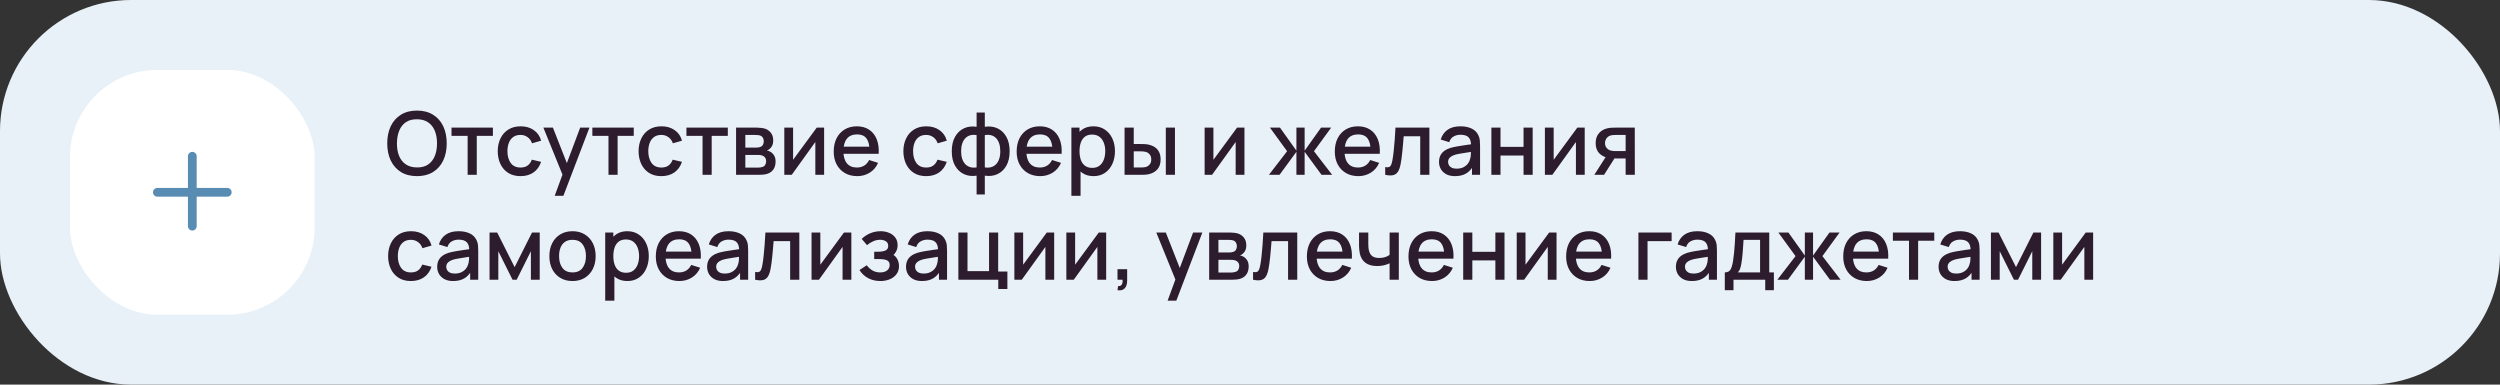 <?xml version="1.0" encoding="UTF-8"?> <svg xmlns="http://www.w3.org/2000/svg" width="572" height="88" viewBox="0 0 572 88" fill="none"><rect x="0" y="0" width="572" height="88" fill="#333333" stroke="none"/> <rect width="572" height="88" rx="30" fill="#E8F1F8"></rect> <rect x="16" y="16" width="56" height="56" rx="20" fill="white"></rect> <path fill-rule="evenodd" clip-rule="evenodd" d="M45 35.75C45 35.198 44.552 34.75 44 34.75C43.448 34.75 43 35.198 43 35.75V43H36C35.448 43 35 43.448 35 44C35 44.552 35.448 45 36 45H43V51.75C43 52.302 43.448 52.75 44 52.75C44.552 52.75 45 52.302 45 51.75V45H52C52.552 45 53 44.552 53 44C53 43.448 52.552 43 52 43H45V35.75Z" fill="#588CB3"></path> <path d="M95.41 40.3C93.97 40.3 92.743 39.987 91.73 39.36C90.717 38.727 89.94 37.847 89.4 36.72C88.867 35.593 88.6 34.287 88.6 32.8C88.6 31.313 88.867 30.007 89.4 28.88C89.94 27.753 90.717 26.877 91.73 26.25C92.743 25.617 93.97 25.3 95.41 25.3C96.843 25.3 98.067 25.617 99.08 26.25C100.1 26.877 100.877 27.753 101.41 28.88C101.943 30.007 102.21 31.313 102.21 32.8C102.21 34.287 101.943 35.593 101.41 36.72C100.877 37.847 100.1 38.727 99.08 39.36C98.067 39.987 96.843 40.3 95.41 40.3ZM95.41 38.31C96.43 38.323 97.277 38.1 97.95 37.64C98.63 37.173 99.14 36.527 99.48 35.7C99.82 34.867 99.99 33.9 99.99 32.8C99.99 31.7 99.82 30.74 99.48 29.92C99.14 29.093 98.63 28.45 97.95 27.99C97.277 27.53 96.43 27.297 95.41 27.29C94.39 27.277 93.54 27.5 92.86 27.96C92.187 28.42 91.68 29.067 91.34 29.9C91 30.733 90.827 31.7 90.82 32.8C90.813 33.9 90.98 34.863 91.32 35.69C91.66 36.51 92.17 37.15 92.85 37.61C93.537 38.07 94.39 38.303 95.41 38.31ZM106.995 40V31.08H103.305V29.2H112.775V31.08H109.085V40H106.995ZM119.098 40.3C117.991 40.3 117.051 40.053 116.278 39.56C115.505 39.067 114.911 38.39 114.498 37.53C114.091 36.67 113.885 35.693 113.878 34.6C113.885 33.487 114.098 32.503 114.518 31.65C114.938 30.79 115.538 30.117 116.318 29.63C117.098 29.143 118.035 28.9 119.128 28.9C120.308 28.9 121.315 29.193 122.148 29.78C122.988 30.367 123.541 31.17 123.808 32.19L121.728 32.79C121.521 32.183 121.181 31.713 120.708 31.38C120.241 31.04 119.705 30.87 119.098 30.87C118.411 30.87 117.848 31.033 117.408 31.36C116.968 31.68 116.641 32.12 116.428 32.68C116.215 33.24 116.105 33.88 116.098 34.6C116.105 35.713 116.358 36.613 116.858 37.3C117.365 37.987 118.111 38.33 119.098 38.33C119.771 38.33 120.315 38.177 120.728 37.87C121.148 37.557 121.468 37.11 121.688 36.53L123.808 37.03C123.455 38.083 122.871 38.893 122.058 39.46C121.245 40.02 120.258 40.3 119.098 40.3ZM126.915 44.8L129.005 39.11L129.035 40.79L124.325 29.2H126.505L130.025 38.15H129.385L132.745 29.2H134.865L128.905 44.8H126.915ZM139.221 40V31.08H135.531V29.2H145.001V31.08H141.311V40H139.221ZM151.325 40.3C150.218 40.3 149.278 40.053 148.505 39.56C147.731 39.067 147.138 38.39 146.725 37.53C146.318 36.67 146.111 35.693 146.105 34.6C146.111 33.487 146.325 32.503 146.745 31.65C147.165 30.79 147.765 30.117 148.545 29.63C149.325 29.143 150.261 28.9 151.355 28.9C152.535 28.9 153.541 29.193 154.375 29.78C155.215 30.367 155.768 31.17 156.035 32.19L153.955 32.79C153.748 32.183 153.408 31.713 152.935 31.38C152.468 31.04 151.931 30.87 151.325 30.87C150.638 30.87 150.075 31.033 149.635 31.36C149.195 31.68 148.868 32.12 148.655 32.68C148.441 33.24 148.331 33.88 148.325 34.6C148.331 35.713 148.585 36.613 149.085 37.3C149.591 37.987 150.338 38.33 151.325 38.33C151.998 38.33 152.541 38.177 152.955 37.87C153.375 37.557 153.695 37.11 153.915 36.53L156.035 37.03C155.681 38.083 155.098 38.893 154.285 39.46C153.471 40.02 152.485 40.3 151.325 40.3ZM160.745 40V31.08H157.055V29.2H166.525V31.08H162.835V40H160.745ZM168.413 40V29.2H173.163C173.477 29.2 173.79 29.22 174.103 29.26C174.417 29.293 174.693 29.343 174.933 29.41C175.48 29.563 175.947 29.87 176.333 30.33C176.72 30.783 176.913 31.39 176.913 32.15C176.913 32.583 176.847 32.95 176.713 33.25C176.58 33.543 176.397 33.797 176.163 34.01C176.057 34.103 175.943 34.187 175.823 34.26C175.703 34.333 175.583 34.39 175.463 34.43C175.71 34.47 175.953 34.557 176.193 34.69C176.56 34.883 176.86 35.163 177.093 35.53C177.333 35.89 177.453 36.373 177.453 36.98C177.453 37.707 177.277 38.317 176.923 38.81C176.57 39.297 176.07 39.63 175.423 39.81C175.17 39.883 174.883 39.933 174.563 39.96C174.25 39.987 173.937 40 173.623 40H168.413ZM170.533 38.35H173.493C173.633 38.35 173.793 38.337 173.973 38.31C174.153 38.283 174.313 38.247 174.453 38.2C174.753 38.107 174.967 37.937 175.093 37.69C175.227 37.443 175.293 37.18 175.293 36.9C175.293 36.52 175.193 36.217 174.993 35.99C174.793 35.757 174.54 35.607 174.233 35.54C174.1 35.493 173.953 35.467 173.793 35.46C173.633 35.453 173.497 35.45 173.383 35.45H170.533V38.35ZM170.533 33.77H172.873C173.067 33.77 173.263 33.76 173.463 33.74C173.663 33.713 173.837 33.67 173.983 33.61C174.243 33.51 174.437 33.343 174.563 33.11C174.69 32.87 174.753 32.61 174.753 32.33C174.753 32.023 174.683 31.75 174.543 31.51C174.403 31.27 174.193 31.103 173.913 31.01C173.72 30.943 173.497 30.907 173.243 30.9C172.997 30.887 172.84 30.88 172.773 30.88H170.533V33.77ZM188.559 29.2V40H186.549V32.49L181.149 40H179.449V29.2H181.459V36.56L186.869 29.2H188.559ZM196.143 40.3C195.07 40.3 194.126 40.067 193.313 39.6C192.506 39.127 191.876 38.47 191.423 37.63C190.976 36.783 190.753 35.803 190.753 34.69C190.753 33.51 190.973 32.487 191.413 31.62C191.86 30.753 192.48 30.083 193.273 29.61C194.066 29.137 194.99 28.9 196.043 28.9C197.143 28.9 198.08 29.157 198.853 29.67C199.626 30.177 200.203 30.9 200.583 31.84C200.97 32.78 201.123 33.897 201.043 35.19H198.953V34.43C198.94 33.177 198.7 32.25 198.233 31.65C197.773 31.05 197.07 30.75 196.123 30.75C195.076 30.75 194.29 31.08 193.763 31.74C193.236 32.4 192.973 33.353 192.973 34.6C192.973 35.787 193.236 36.707 193.763 37.36C194.29 38.007 195.05 38.33 196.043 38.33C196.696 38.33 197.26 38.183 197.733 37.89C198.213 37.59 198.586 37.163 198.853 36.61L200.903 37.26C200.483 38.227 199.846 38.977 198.993 39.51C198.14 40.037 197.19 40.3 196.143 40.3ZM192.293 35.19V33.56H200.003V35.19H192.293ZM211.911 40.3C210.804 40.3 209.864 40.053 209.091 39.56C208.317 39.067 207.724 38.39 207.311 37.53C206.904 36.67 206.697 35.693 206.691 34.6C206.697 33.487 206.911 32.503 207.331 31.65C207.751 30.79 208.351 30.117 209.131 29.63C209.911 29.143 210.847 28.9 211.941 28.9C213.121 28.9 214.127 29.193 214.961 29.78C215.801 30.367 216.354 31.17 216.621 32.19L214.541 32.79C214.334 32.183 213.994 31.713 213.521 31.38C213.054 31.04 212.517 30.87 211.911 30.87C211.224 30.87 210.661 31.033 210.221 31.36C209.781 31.68 209.454 32.12 209.241 32.68C209.027 33.24 208.917 33.88 208.911 34.6C208.917 35.713 209.171 36.613 209.671 37.3C210.177 37.987 210.924 38.33 211.911 38.33C212.584 38.33 213.127 38.177 213.541 37.87C213.961 37.557 214.281 37.11 214.501 36.53L216.621 37.03C216.267 38.083 215.684 38.893 214.871 39.46C214.057 40.02 213.071 40.3 211.911 40.3ZM223.445 44.5V40.19C222.392 40.357 221.435 40.243 220.575 39.85C219.715 39.457 219.032 38.817 218.525 37.93C218.018 37.043 217.765 35.937 217.765 34.61C217.765 33.283 218.018 32.173 218.525 31.28C219.032 30.387 219.715 29.743 220.575 29.35C221.435 28.957 222.392 28.843 223.445 29.01V25.74H225.325V29.01C226.378 28.843 227.335 28.957 228.195 29.35C229.055 29.743 229.738 30.387 230.245 31.28C230.752 32.173 231.005 33.283 231.005 34.61C231.005 35.937 230.752 37.043 230.245 37.93C229.738 38.817 229.055 39.457 228.195 39.85C227.335 40.243 226.378 40.357 225.325 40.19V44.5H223.445ZM223.445 38.3V30.91C222.905 30.817 222.415 30.833 221.975 30.96C221.542 31.087 221.172 31.31 220.865 31.63C220.558 31.943 220.322 32.353 220.155 32.86C219.988 33.36 219.905 33.943 219.905 34.61C219.905 35.277 219.988 35.86 220.155 36.36C220.328 36.86 220.572 37.27 220.885 37.59C221.205 37.903 221.582 38.123 222.015 38.25C222.448 38.37 222.925 38.387 223.445 38.3ZM225.325 38.3C225.845 38.387 226.322 38.37 226.755 38.25C227.188 38.13 227.562 37.913 227.875 37.6C228.195 37.287 228.438 36.88 228.605 36.38C228.778 35.873 228.865 35.283 228.865 34.61C228.865 33.93 228.782 33.34 228.615 32.84C228.448 32.333 228.212 31.923 227.905 31.61C227.598 31.29 227.225 31.07 226.785 30.95C226.352 30.83 225.865 30.817 225.325 30.91V38.3ZM237.999 40.3C236.925 40.3 235.982 40.067 235.169 39.6C234.362 39.127 233.732 38.47 233.279 37.63C232.832 36.783 232.609 35.803 232.609 34.69C232.609 33.51 232.829 32.487 233.269 31.62C233.715 30.753 234.335 30.083 235.129 29.61C235.922 29.137 236.845 28.9 237.899 28.9C238.999 28.9 239.935 29.157 240.709 29.67C241.482 30.177 242.059 30.9 242.439 31.84C242.825 32.78 242.979 33.897 242.899 35.19H240.809V34.43C240.795 33.177 240.555 32.25 240.089 31.65C239.629 31.05 238.925 30.75 237.979 30.75C236.932 30.75 236.145 31.08 235.619 31.74C235.092 32.4 234.829 33.353 234.829 34.6C234.829 35.787 235.092 36.707 235.619 37.36C236.145 38.007 236.905 38.33 237.899 38.33C238.552 38.33 239.115 38.183 239.589 37.89C240.069 37.59 240.442 37.163 240.709 36.61L242.759 37.26C242.339 38.227 241.702 38.977 240.849 39.51C239.995 40.037 239.045 40.3 237.999 40.3ZM234.149 35.19V33.56H241.859V35.19H234.149ZM250.212 40.3C249.179 40.3 248.312 40.05 247.612 39.55C246.912 39.043 246.382 38.36 246.022 37.5C245.662 36.64 245.482 35.67 245.482 34.59C245.482 33.51 245.659 32.54 246.012 31.68C246.372 30.82 246.899 30.143 247.592 29.65C248.292 29.15 249.152 28.9 250.172 28.9C251.186 28.9 252.059 29.15 252.792 29.65C253.532 30.143 254.102 30.82 254.502 31.68C254.902 32.533 255.102 33.503 255.102 34.59C255.102 35.67 254.902 36.643 254.502 37.51C254.109 38.37 253.546 39.05 252.812 39.55C252.086 40.05 251.219 40.3 250.212 40.3ZM245.132 44.8V29.2H246.992V36.97H247.232V44.8H245.132ZM249.922 38.41C250.589 38.41 251.139 38.24 251.572 37.9C252.012 37.56 252.339 37.103 252.552 36.53C252.772 35.95 252.882 35.303 252.882 34.59C252.882 33.883 252.772 33.243 252.552 32.67C252.339 32.097 252.009 31.64 251.562 31.3C251.116 30.96 250.546 30.79 249.852 30.79C249.199 30.79 248.659 30.95 248.232 31.27C247.812 31.59 247.499 32.037 247.292 32.61C247.092 33.183 246.992 33.843 246.992 34.59C246.992 35.337 247.092 35.997 247.292 36.57C247.492 37.143 247.809 37.593 248.242 37.92C248.676 38.247 249.236 38.41 249.922 38.41ZM257.3 40V29.2H259.4V32.95H260.82C261.127 32.95 261.457 32.957 261.81 32.97C262.163 32.983 262.463 33.017 262.71 33.07C263.29 33.19 263.793 33.39 264.22 33.67C264.647 33.95 264.973 34.323 265.2 34.79C265.433 35.25 265.55 35.817 265.55 36.49C265.55 37.43 265.307 38.18 264.82 38.74C264.333 39.293 263.673 39.667 262.84 39.86C262.573 39.92 262.257 39.96 261.89 39.98C261.53 39.993 261.197 40 260.89 40H257.3ZM259.4 38.32H261.01C261.183 38.32 261.377 38.313 261.59 38.3C261.803 38.287 262 38.257 262.18 38.21C262.493 38.117 262.777 37.927 263.03 37.64C263.283 37.353 263.41 36.97 263.41 36.49C263.41 35.997 263.283 35.603 263.03 35.31C262.783 35.017 262.47 34.827 262.09 34.74C261.917 34.693 261.733 34.663 261.54 34.65C261.353 34.637 261.177 34.63 261.01 34.63H259.4V38.32ZM266.74 40V29.2H268.83V40H266.74ZM284.73 29.2V40H282.72V32.49L277.32 40H275.62V29.2H277.63V36.56L283.04 29.2H284.73ZM290.329 40L294.489 34.6L290.559 29.2H292.859L296.619 34.47V29.2H298.499V34.47L302.259 29.2H304.569L300.639 34.6L304.799 40H302.369L298.499 34.73V40H296.619V34.73L292.759 40H290.329ZM310.792 40.3C309.718 40.3 308.775 40.067 307.962 39.6C307.155 39.127 306.525 38.47 306.072 37.63C305.625 36.783 305.402 35.803 305.402 34.69C305.402 33.51 305.622 32.487 306.062 31.62C306.508 30.753 307.128 30.083 307.922 29.61C308.715 29.137 309.638 28.9 310.692 28.9C311.792 28.9 312.728 29.157 313.502 29.67C314.275 30.177 314.852 30.9 315.232 31.84C315.618 32.78 315.772 33.897 315.692 35.19H313.602V34.43C313.588 33.177 313.348 32.25 312.882 31.65C312.422 31.05 311.718 30.75 310.772 30.75C309.725 30.75 308.938 31.08 308.412 31.74C307.885 32.4 307.622 33.353 307.622 34.6C307.622 35.787 307.885 36.707 308.412 37.36C308.938 38.007 309.698 38.33 310.692 38.33C311.345 38.33 311.908 38.183 312.382 37.89C312.862 37.59 313.235 37.163 313.502 36.61L315.552 37.26C315.132 38.227 314.495 38.977 313.642 39.51C312.788 40.037 311.838 40.3 310.792 40.3ZM306.942 35.19V33.56H314.652V35.19H306.942ZM316.935 40V38.23C317.335 38.303 317.638 38.293 317.845 38.2C318.058 38.1 318.215 37.92 318.315 37.66C318.422 37.4 318.512 37.063 318.585 36.65C318.698 36.043 318.795 35.353 318.875 34.58C318.962 33.8 319.038 32.957 319.105 32.05C319.172 31.143 319.232 30.193 319.285 29.2H327.045V40H324.945V31.17H321.165C321.125 31.697 321.078 32.257 321.025 32.85C320.978 33.437 320.925 34.02 320.865 34.6C320.805 35.18 320.742 35.723 320.675 36.23C320.608 36.737 320.538 37.17 320.465 37.53C320.332 38.25 320.135 38.823 319.875 39.25C319.622 39.67 319.262 39.94 318.795 40.06C318.328 40.187 317.708 40.167 316.935 40ZM332.899 40.3C332.099 40.3 331.429 40.153 330.889 39.86C330.349 39.56 329.939 39.167 329.659 38.68C329.386 38.187 329.249 37.647 329.249 37.06C329.249 36.513 329.346 36.033 329.539 35.62C329.733 35.207 330.019 34.857 330.399 34.57C330.779 34.277 331.246 34.04 331.799 33.86C332.279 33.72 332.823 33.597 333.429 33.49C334.036 33.383 334.673 33.283 335.339 33.19C336.013 33.097 336.679 33.003 337.339 32.91L336.579 33.33C336.593 32.483 336.413 31.857 336.039 31.45C335.673 31.037 335.039 30.83 334.139 30.83C333.573 30.83 333.053 30.963 332.579 31.23C332.106 31.49 331.776 31.923 331.589 32.53L329.639 31.93C329.906 31.003 330.413 30.267 331.159 29.72C331.913 29.173 332.913 28.9 334.159 28.9C335.126 28.9 335.966 29.067 336.679 29.4C337.399 29.727 337.926 30.247 338.259 30.96C338.433 31.313 338.539 31.687 338.579 32.08C338.619 32.473 338.639 32.897 338.639 33.35V40H336.789V37.53L337.149 37.85C336.703 38.677 336.133 39.293 335.439 39.7C334.753 40.1 333.906 40.3 332.899 40.3ZM333.269 38.59C333.863 38.59 334.373 38.487 334.799 38.28C335.226 38.067 335.569 37.797 335.829 37.47C336.089 37.143 336.259 36.803 336.339 36.45C336.453 36.13 336.516 35.77 336.529 35.37C336.549 34.97 336.559 34.65 336.559 34.41L337.239 34.66C336.579 34.76 335.979 34.85 335.439 34.93C334.899 35.01 334.409 35.09 333.969 35.17C333.536 35.243 333.149 35.333 332.809 35.44C332.523 35.54 332.266 35.66 332.039 35.8C331.819 35.94 331.643 36.11 331.509 36.31C331.383 36.51 331.319 36.753 331.319 37.04C331.319 37.32 331.389 37.58 331.529 37.82C331.669 38.053 331.883 38.24 332.169 38.38C332.456 38.52 332.823 38.59 333.269 38.59ZM341.226 40V29.2H343.316V33.61H348.586V29.2H350.676V40H348.586V35.58H343.316V40H341.226ZM362.582 29.2V40H360.572V32.49L355.172 40H353.472V29.2H355.482V36.56L360.892 29.2H362.582ZM371.947 40V36.25H369.807C369.553 36.25 369.25 36.24 368.897 36.22C368.55 36.2 368.223 36.163 367.917 36.11C367.11 35.963 366.437 35.613 365.897 35.06C365.357 34.5 365.087 33.73 365.087 32.75C365.087 31.803 365.34 31.043 365.847 30.47C366.36 29.89 367.01 29.517 367.797 29.35C368.137 29.27 368.483 29.227 368.837 29.22C369.197 29.207 369.5 29.2 369.747 29.2H374.037L374.047 40H371.947ZM364.777 40L367.507 35.73H369.717L367.007 40H364.777ZM369.627 34.57H371.947V30.88H369.627C369.48 30.88 369.3 30.887 369.087 30.9C368.873 30.913 368.667 30.95 368.467 31.01C368.26 31.07 368.06 31.177 367.867 31.33C367.68 31.483 367.527 31.68 367.407 31.92C367.287 32.153 367.227 32.423 367.227 32.73C367.227 33.19 367.357 33.57 367.617 33.87C367.877 34.163 368.187 34.357 368.547 34.45C368.74 34.503 368.933 34.537 369.127 34.55C369.32 34.563 369.487 34.57 369.627 34.57ZM94.02 64.3C92.913 64.3 91.973 64.053 91.2 63.56C90.427 63.067 89.833 62.39 89.42 61.53C89.013 60.67 88.807 59.693 88.8 58.6C88.807 57.487 89.02 56.503 89.44 55.65C89.86 54.79 90.46 54.117 91.24 53.63C92.02 53.143 92.957 52.9 94.05 52.9C95.23 52.9 96.237 53.193 97.07 53.78C97.91 54.367 98.463 55.17 98.73 56.19L96.65 56.79C96.443 56.183 96.103 55.713 95.63 55.38C95.163 55.04 94.627 54.87 94.02 54.87C93.333 54.87 92.77 55.033 92.33 55.36C91.89 55.68 91.563 56.12 91.35 56.68C91.137 57.24 91.027 57.88 91.02 58.6C91.027 59.713 91.28 60.613 91.78 61.3C92.287 61.987 93.033 62.33 94.02 62.33C94.693 62.33 95.237 62.177 95.65 61.87C96.07 61.557 96.39 61.11 96.61 60.53L98.73 61.03C98.377 62.083 97.793 62.893 96.98 63.46C96.167 64.02 95.18 64.3 94.02 64.3ZM103.68 64.3C102.88 64.3 102.21 64.153 101.67 63.86C101.13 63.56 100.72 63.167 100.44 62.68C100.167 62.187 100.03 61.647 100.03 61.06C100.03 60.513 100.127 60.033 100.32 59.62C100.514 59.207 100.8 58.857 101.18 58.57C101.56 58.277 102.027 58.04 102.58 57.86C103.06 57.72 103.604 57.597 104.21 57.49C104.817 57.383 105.454 57.283 106.12 57.19C106.794 57.097 107.46 57.003 108.12 56.91L107.36 57.33C107.374 56.483 107.194 55.857 106.82 55.45C106.454 55.037 105.82 54.83 104.92 54.83C104.354 54.83 103.834 54.963 103.36 55.23C102.887 55.49 102.557 55.923 102.37 56.53L100.42 55.93C100.687 55.003 101.194 54.267 101.94 53.72C102.694 53.173 103.694 52.9 104.94 52.9C105.907 52.9 106.747 53.067 107.46 53.4C108.18 53.727 108.707 54.247 109.04 54.96C109.214 55.313 109.32 55.687 109.36 56.08C109.4 56.473 109.42 56.897 109.42 57.35V64H107.57V61.53L107.93 61.85C107.484 62.677 106.914 63.293 106.22 63.7C105.534 64.1 104.687 64.3 103.68 64.3ZM104.05 62.59C104.644 62.59 105.154 62.487 105.58 62.28C106.007 62.067 106.35 61.797 106.61 61.47C106.87 61.143 107.04 60.803 107.12 60.45C107.234 60.13 107.297 59.77 107.31 59.37C107.33 58.97 107.34 58.65 107.34 58.41L108.02 58.66C107.36 58.76 106.76 58.85 106.22 58.93C105.68 59.01 105.19 59.09 104.75 59.17C104.317 59.243 103.93 59.333 103.59 59.44C103.304 59.54 103.047 59.66 102.82 59.8C102.6 59.94 102.424 60.11 102.29 60.31C102.164 60.51 102.1 60.753 102.1 61.04C102.1 61.32 102.17 61.58 102.31 61.82C102.45 62.053 102.664 62.24 102.95 62.38C103.237 62.52 103.604 62.59 104.05 62.59ZM112.007 64V53.2H113.757L117.747 61.12L121.727 53.2H123.487V64H121.467V57.48L118.217 64H117.267L114.017 57.48V64H112.007ZM130.985 64.3C129.905 64.3 128.968 64.057 128.175 63.57C127.381 63.083 126.768 62.413 126.335 61.56C125.908 60.7 125.695 59.71 125.695 58.59C125.695 57.463 125.915 56.473 126.355 55.62C126.795 54.76 127.411 54.093 128.205 53.62C128.998 53.14 129.925 52.9 130.985 52.9C132.065 52.9 133.001 53.143 133.795 53.63C134.588 54.117 135.201 54.787 135.635 55.64C136.068 56.493 136.285 57.477 136.285 58.59C136.285 59.717 136.065 60.71 135.625 61.57C135.191 62.423 134.578 63.093 133.785 63.58C132.991 64.06 132.058 64.3 130.985 64.3ZM130.985 62.33C132.018 62.33 132.788 61.983 133.295 61.29C133.808 60.59 134.065 59.69 134.065 58.59C134.065 57.463 133.805 56.563 133.285 55.89C132.771 55.21 132.005 54.87 130.985 54.87C130.285 54.87 129.708 55.03 129.255 55.35C128.801 55.663 128.465 56.1 128.245 56.66C128.025 57.213 127.915 57.857 127.915 58.59C127.915 59.723 128.175 60.63 128.695 61.31C129.215 61.99 129.978 62.33 130.985 62.33ZM143.552 64.3C142.519 64.3 141.652 64.05 140.952 63.55C140.252 63.043 139.722 62.36 139.362 61.5C139.002 60.64 138.822 59.67 138.822 58.59C138.822 57.51 138.999 56.54 139.352 55.68C139.712 54.82 140.239 54.143 140.932 53.65C141.632 53.15 142.492 52.9 143.512 52.9C144.525 52.9 145.399 53.15 146.132 53.65C146.872 54.143 147.442 54.82 147.842 55.68C148.242 56.533 148.442 57.503 148.442 58.59C148.442 59.67 148.242 60.643 147.842 61.51C147.449 62.37 146.885 63.05 146.152 63.55C145.425 64.05 144.559 64.3 143.552 64.3ZM138.472 68.8V53.2H140.332V60.97H140.572V68.8H138.472ZM143.262 62.41C143.929 62.41 144.479 62.24 144.912 61.9C145.352 61.56 145.679 61.103 145.892 60.53C146.112 59.95 146.222 59.303 146.222 58.59C146.222 57.883 146.112 57.243 145.892 56.67C145.679 56.097 145.349 55.64 144.902 55.3C144.455 54.96 143.885 54.79 143.192 54.79C142.539 54.79 141.999 54.95 141.572 55.27C141.152 55.59 140.839 56.037 140.632 56.61C140.432 57.183 140.332 57.843 140.332 58.59C140.332 59.337 140.432 59.997 140.632 60.57C140.832 61.143 141.149 61.593 141.582 61.92C142.015 62.247 142.575 62.41 143.262 62.41ZM155.44 64.3C154.367 64.3 153.423 64.067 152.61 63.6C151.803 63.127 151.173 62.47 150.72 61.63C150.273 60.783 150.05 59.803 150.05 58.69C150.05 57.51 150.27 56.487 150.71 55.62C151.157 54.753 151.777 54.083 152.57 53.61C153.363 53.137 154.287 52.9 155.34 52.9C156.44 52.9 157.377 53.157 158.15 53.67C158.923 54.177 159.5 54.9 159.88 55.84C160.267 56.78 160.42 57.897 160.34 59.19H158.25V58.43C158.237 57.177 157.997 56.25 157.53 55.65C157.07 55.05 156.367 54.75 155.42 54.75C154.373 54.75 153.587 55.08 153.06 55.74C152.533 56.4 152.27 57.353 152.27 58.6C152.27 59.787 152.533 60.707 153.06 61.36C153.587 62.007 154.347 62.33 155.34 62.33C155.993 62.33 156.557 62.183 157.03 61.89C157.51 61.59 157.883 61.163 158.15 60.61L160.2 61.26C159.78 62.227 159.143 62.977 158.29 63.51C157.437 64.037 156.487 64.3 155.44 64.3ZM151.59 59.19V57.56H159.3V59.19H151.59ZM165.438 64.3C164.638 64.3 163.968 64.153 163.428 63.86C162.888 63.56 162.478 63.167 162.198 62.68C161.925 62.187 161.788 61.647 161.788 61.06C161.788 60.513 161.885 60.033 162.078 59.62C162.272 59.207 162.558 58.857 162.938 58.57C163.318 58.277 163.785 58.04 164.338 57.86C164.818 57.72 165.362 57.597 165.968 57.49C166.575 57.383 167.212 57.283 167.878 57.19C168.552 57.097 169.218 57.003 169.878 56.91L169.118 57.33C169.132 56.483 168.952 55.857 168.578 55.45C168.212 55.037 167.578 54.83 166.678 54.83C166.112 54.83 165.592 54.963 165.118 55.23C164.645 55.49 164.315 55.923 164.128 56.53L162.178 55.93C162.445 55.003 162.952 54.267 163.698 53.72C164.452 53.173 165.452 52.9 166.698 52.9C167.665 52.9 168.505 53.067 169.218 53.4C169.938 53.727 170.465 54.247 170.798 54.96C170.972 55.313 171.078 55.687 171.118 56.08C171.158 56.473 171.178 56.897 171.178 57.35V64H169.328V61.53L169.688 61.85C169.242 62.677 168.672 63.293 167.978 63.7C167.292 64.1 166.445 64.3 165.438 64.3ZM165.808 62.59C166.402 62.59 166.912 62.487 167.338 62.28C167.765 62.067 168.108 61.797 168.368 61.47C168.628 61.143 168.798 60.803 168.878 60.45C168.992 60.13 169.055 59.77 169.068 59.37C169.088 58.97 169.098 58.65 169.098 58.41L169.778 58.66C169.118 58.76 168.518 58.85 167.978 58.93C167.438 59.01 166.948 59.09 166.508 59.17C166.075 59.243 165.688 59.333 165.348 59.44C165.062 59.54 164.805 59.66 164.578 59.8C164.358 59.94 164.182 60.11 164.048 60.31C163.922 60.51 163.858 60.753 163.858 61.04C163.858 61.32 163.928 61.58 164.068 61.82C164.208 62.053 164.422 62.24 164.708 62.38C164.995 62.52 165.362 62.59 165.808 62.59ZM172.775 64V62.23C173.175 62.303 173.478 62.293 173.685 62.2C173.898 62.1 174.055 61.92 174.155 61.66C174.262 61.4 174.352 61.063 174.425 60.65C174.538 60.043 174.635 59.353 174.715 58.58C174.802 57.8 174.878 56.957 174.945 56.05C175.012 55.143 175.072 54.193 175.125 53.2H182.885V64H180.785V55.17H177.005C176.965 55.697 176.918 56.257 176.865 56.85C176.818 57.437 176.765 58.02 176.705 58.6C176.645 59.18 176.582 59.723 176.515 60.23C176.448 60.737 176.378 61.17 176.305 61.53C176.172 62.25 175.975 62.823 175.715 63.25C175.462 63.67 175.102 63.94 174.635 64.06C174.168 64.187 173.548 64.167 172.775 64ZM194.789 53.2V64H192.779V56.49L187.379 64H185.679V53.2H187.689V60.56L193.099 53.2H194.789ZM201.434 64.3C200.387 64.3 199.447 64.077 198.614 63.63C197.787 63.183 197.134 62.567 196.654 61.78L198.314 60.69C198.7 61.21 199.147 61.613 199.654 61.9C200.167 62.187 200.744 62.33 201.384 62.33C202.05 62.33 202.577 62.18 202.964 61.88C203.357 61.573 203.554 61.163 203.554 60.65C203.554 60.243 203.44 59.943 203.214 59.75C202.994 59.55 202.687 59.42 202.294 59.36C201.907 59.3 201.467 59.27 200.974 59.27H200.014V57.59H200.974C201.627 57.59 202.164 57.5 202.584 57.32C203.01 57.133 203.224 56.783 203.224 56.27C203.224 55.77 203.04 55.41 202.674 55.19C202.314 54.97 201.884 54.86 201.384 54.86C200.824 54.86 200.28 54.98 199.754 55.22C199.227 55.453 198.767 55.743 198.374 56.09L197.154 54.66C197.727 54.107 198.38 53.677 199.114 53.37C199.854 53.057 200.647 52.9 201.494 52.9C202.187 52.9 202.827 53.023 203.414 53.27C204.007 53.51 204.48 53.867 204.834 54.34C205.194 54.813 205.374 55.397 205.374 56.09C205.374 56.63 205.254 57.123 205.014 57.57C204.774 58.017 204.407 58.423 203.914 58.79L203.854 58.08C204.26 58.207 204.6 58.41 204.874 58.69C205.147 58.97 205.35 59.3 205.484 59.68C205.624 60.053 205.694 60.45 205.694 60.87C205.694 61.597 205.5 62.217 205.114 62.73C204.734 63.243 204.22 63.633 203.574 63.9C202.927 64.167 202.214 64.3 201.434 64.3ZM210.946 64.3C210.146 64.3 209.476 64.153 208.936 63.86C208.396 63.56 207.986 63.167 207.706 62.68C207.433 62.187 207.296 61.647 207.296 61.06C207.296 60.513 207.393 60.033 207.586 59.62C207.779 59.207 208.066 58.857 208.446 58.57C208.826 58.277 209.293 58.04 209.846 57.86C210.326 57.72 210.869 57.597 211.476 57.49C212.083 57.383 212.719 57.283 213.386 57.19C214.059 57.097 214.726 57.003 215.386 56.91L214.626 57.33C214.639 56.483 214.459 55.857 214.086 55.45C213.719 55.037 213.086 54.83 212.186 54.83C211.619 54.83 211.099 54.963 210.626 55.23C210.153 55.49 209.823 55.923 209.636 56.53L207.686 55.93C207.953 55.003 208.459 54.267 209.206 53.72C209.959 53.173 210.959 52.9 212.206 52.9C213.173 52.9 214.013 53.067 214.726 53.4C215.446 53.727 215.973 54.247 216.306 54.96C216.479 55.313 216.586 55.687 216.626 56.08C216.666 56.473 216.686 56.897 216.686 57.35V64H214.836V61.53L215.196 61.85C214.749 62.677 214.179 63.293 213.486 63.7C212.799 64.1 211.953 64.3 210.946 64.3ZM211.316 62.59C211.909 62.59 212.419 62.487 212.846 62.28C213.273 62.067 213.616 61.797 213.876 61.47C214.136 61.143 214.306 60.803 214.386 60.45C214.499 60.13 214.563 59.77 214.576 59.37C214.596 58.97 214.606 58.65 214.606 58.41L215.286 58.66C214.626 58.76 214.026 58.85 213.486 58.93C212.946 59.01 212.456 59.09 212.016 59.17C211.583 59.243 211.196 59.333 210.856 59.44C210.569 59.54 210.313 59.66 210.086 59.8C209.866 59.94 209.689 60.11 209.556 60.31C209.429 60.51 209.366 60.753 209.366 61.04C209.366 61.32 209.436 61.58 209.576 61.82C209.716 62.053 209.929 62.24 210.216 62.38C210.503 62.52 210.869 62.59 211.316 62.59ZM228.403 66.13V64H219.273V53.2H221.363V62.03H226.293V53.2H228.383V62.12H230.493V66.13H228.403ZM241.195 53.2V64H239.185V56.49L233.785 64H232.085V53.2H234.095V60.56L239.505 53.2H241.195ZM253.09 53.2V64H251.08V56.49L245.68 64H243.98V53.2H245.99V60.56L251.4 53.2H253.09ZM255.684 66.39L255.814 65.46C256.101 65.48 256.324 65.427 256.484 65.3C256.644 65.173 256.751 64.997 256.804 64.77C256.858 64.543 256.868 64.287 256.834 64H255.684V61.59H257.894V64.2C257.894 64.987 257.704 65.58 257.324 65.98C256.951 66.38 256.404 66.517 255.684 66.39ZM267.149 68.8L269.239 63.11L269.269 64.79L264.559 53.2H266.739L270.259 62.15H269.619L272.979 53.2H275.099L269.139 68.8H267.149ZM276.656 64V53.2H281.406C281.719 53.2 282.032 53.22 282.346 53.26C282.659 53.293 282.936 53.343 283.176 53.41C283.722 53.563 284.189 53.87 284.576 54.33C284.962 54.783 285.156 55.39 285.156 56.15C285.156 56.583 285.089 56.95 284.956 57.25C284.822 57.543 284.639 57.797 284.406 58.01C284.299 58.103 284.186 58.187 284.066 58.26C283.946 58.333 283.826 58.39 283.706 58.43C283.952 58.47 284.196 58.557 284.436 58.69C284.802 58.883 285.102 59.163 285.336 59.53C285.576 59.89 285.696 60.373 285.696 60.98C285.696 61.707 285.519 62.317 285.166 62.81C284.812 63.297 284.312 63.63 283.666 63.81C283.412 63.883 283.126 63.933 282.806 63.96C282.492 63.987 282.179 64 281.866 64H276.656ZM278.776 62.35H281.736C281.876 62.35 282.036 62.337 282.216 62.31C282.396 62.283 282.556 62.247 282.696 62.2C282.996 62.107 283.209 61.937 283.336 61.69C283.469 61.443 283.536 61.18 283.536 60.9C283.536 60.52 283.436 60.217 283.236 59.99C283.036 59.757 282.782 59.607 282.476 59.54C282.342 59.493 282.196 59.467 282.036 59.46C281.876 59.453 281.739 59.45 281.626 59.45H278.776V62.35ZM278.776 57.77H281.116C281.309 57.77 281.506 57.76 281.706 57.74C281.906 57.713 282.079 57.67 282.226 57.61C282.486 57.51 282.679 57.343 282.806 57.11C282.932 56.87 282.996 56.61 282.996 56.33C282.996 56.023 282.926 55.75 282.786 55.51C282.646 55.27 282.436 55.103 282.156 55.01C281.962 54.943 281.739 54.907 281.486 54.9C281.239 54.887 281.082 54.88 281.016 54.88H278.776V57.77ZM286.701 64V62.23C287.101 62.303 287.404 62.293 287.611 62.2C287.824 62.1 287.981 61.92 288.081 61.66C288.187 61.4 288.277 61.063 288.351 60.65C288.464 60.043 288.561 59.353 288.641 58.58C288.727 57.8 288.804 56.957 288.871 56.05C288.937 55.143 288.997 54.193 289.051 53.2H296.811V64H294.711V55.17H290.931C290.891 55.697 290.844 56.257 290.791 56.85C290.744 57.437 290.691 58.02 290.631 58.6C290.571 59.18 290.507 59.723 290.441 60.23C290.374 60.737 290.304 61.17 290.231 61.53C290.097 62.25 289.901 62.823 289.641 63.25C289.387 63.67 289.027 63.94 288.561 64.06C288.094 64.187 287.474 64.167 286.701 64ZM304.405 64.3C303.332 64.3 302.388 64.067 301.575 63.6C300.768 63.127 300.138 62.47 299.685 61.63C299.238 60.783 299.015 59.803 299.015 58.69C299.015 57.51 299.235 56.487 299.675 55.62C300.122 54.753 300.742 54.083 301.535 53.61C302.328 53.137 303.252 52.9 304.305 52.9C305.405 52.9 306.342 53.157 307.115 53.67C307.888 54.177 308.465 54.9 308.845 55.84C309.232 56.78 309.385 57.897 309.305 59.19H307.215V58.43C307.202 57.177 306.962 56.25 306.495 55.65C306.035 55.05 305.332 54.75 304.385 54.75C303.338 54.75 302.552 55.08 302.025 55.74C301.498 56.4 301.235 57.353 301.235 58.6C301.235 59.787 301.498 60.707 302.025 61.36C302.552 62.007 303.312 62.33 304.305 62.33C304.958 62.33 305.522 62.183 305.995 61.89C306.475 61.59 306.848 61.163 307.115 60.61L309.165 61.26C308.745 62.227 308.108 62.977 307.255 63.51C306.402 64.037 305.452 64.3 304.405 64.3ZM300.555 59.19V57.56H308.265V59.19H300.555ZM317.938 64V60.24C317.572 60.427 317.142 60.58 316.648 60.7C316.155 60.813 315.635 60.87 315.088 60.87C313.982 60.87 313.092 60.623 312.418 60.13C311.752 59.63 311.318 58.91 311.118 57.97C311.065 57.69 311.025 57.403 310.998 57.11C310.972 56.81 310.955 56.537 310.948 56.29C310.948 56.043 310.948 55.86 310.948 55.74V53.2H313.068V55.74C313.068 55.913 313.075 56.143 313.088 56.43C313.102 56.71 313.138 56.983 313.198 57.25C313.325 57.85 313.578 58.297 313.958 58.59C314.338 58.877 314.875 59.02 315.568 59.02C316.068 59.02 316.518 58.957 316.918 58.83C317.325 58.697 317.665 58.527 317.938 58.32V53.2H320.048V64H317.938ZM327.647 64.3C326.574 64.3 325.63 64.067 324.817 63.6C324.01 63.127 323.38 62.47 322.927 61.63C322.48 60.783 322.257 59.803 322.257 58.69C322.257 57.51 322.477 56.487 322.917 55.62C323.364 54.753 323.984 54.083 324.777 53.61C325.57 53.137 326.494 52.9 327.547 52.9C328.647 52.9 329.584 53.157 330.357 53.67C331.13 54.177 331.707 54.9 332.087 55.84C332.474 56.78 332.627 57.897 332.547 59.19H330.457V58.43C330.444 57.177 330.204 56.25 329.737 55.65C329.277 55.05 328.574 54.75 327.627 54.75C326.58 54.75 325.794 55.08 325.267 55.74C324.74 56.4 324.477 57.353 324.477 58.6C324.477 59.787 324.74 60.707 325.267 61.36C325.794 62.007 326.554 62.33 327.547 62.33C328.2 62.33 328.764 62.183 329.237 61.89C329.717 61.59 330.09 61.163 330.357 60.61L332.407 61.26C331.987 62.227 331.35 62.977 330.497 63.51C329.644 64.037 328.694 64.3 327.647 64.3ZM323.797 59.19V57.56H331.507V59.19H323.797ZM334.781 64V53.2H336.871V57.61H342.141V53.2H344.231V64H342.141V59.58H336.871V64H334.781ZM356.137 53.2V64H354.127V56.49L348.727 64H347.027V53.2H349.037V60.56L354.447 53.2H356.137ZM363.721 64.3C362.648 64.3 361.705 64.067 360.891 63.6C360.085 63.127 359.455 62.47 359.001 61.63C358.555 60.783 358.331 59.803 358.331 58.69C358.331 57.51 358.551 56.487 358.991 55.62C359.438 54.753 360.058 54.083 360.851 53.61C361.645 53.137 362.568 52.9 363.621 52.9C364.721 52.9 365.658 53.157 366.431 53.67C367.205 54.177 367.781 54.9 368.161 55.84C368.548 56.78 368.701 57.897 368.621 59.19H366.531V58.43C366.518 57.177 366.278 56.25 365.811 55.65C365.351 55.05 364.648 54.75 363.701 54.75C362.655 54.75 361.868 55.08 361.341 55.74C360.815 56.4 360.551 57.353 360.551 58.6C360.551 59.787 360.815 60.707 361.341 61.36C361.868 62.007 362.628 62.33 363.621 62.33C364.275 62.33 364.838 62.183 365.311 61.89C365.791 61.59 366.165 61.163 366.431 60.61L368.481 61.26C368.061 62.227 367.425 62.977 366.571 63.51C365.718 64.037 364.768 64.3 363.721 64.3ZM359.871 59.19V57.56H367.581V59.19H359.871ZM374.869 64V53.2H382.469V55.17H376.959V64H374.869ZM387.098 64.3C386.298 64.3 385.628 64.153 385.088 63.86C384.548 63.56 384.138 63.167 383.858 62.68C383.585 62.187 383.448 61.647 383.448 61.06C383.448 60.513 383.545 60.033 383.738 59.62C383.932 59.207 384.218 58.857 384.598 58.57C384.978 58.277 385.445 58.04 385.998 57.86C386.478 57.72 387.022 57.597 387.628 57.49C388.235 57.383 388.872 57.283 389.538 57.19C390.212 57.097 390.878 57.003 391.538 56.91L390.778 57.33C390.792 56.483 390.612 55.857 390.238 55.45C389.872 55.037 389.238 54.83 388.338 54.83C387.772 54.83 387.252 54.963 386.778 55.23C386.305 55.49 385.975 55.923 385.788 56.53L383.838 55.93C384.105 55.003 384.612 54.267 385.358 53.72C386.112 53.173 387.112 52.9 388.358 52.9C389.325 52.9 390.165 53.067 390.878 53.4C391.598 53.727 392.125 54.247 392.458 54.96C392.632 55.313 392.738 55.687 392.778 56.08C392.818 56.473 392.838 56.897 392.838 57.35V64H390.988V61.53L391.348 61.85C390.902 62.677 390.332 63.293 389.638 63.7C388.952 64.1 388.105 64.3 387.098 64.3ZM387.468 62.59C388.062 62.59 388.572 62.487 388.998 62.28C389.425 62.067 389.768 61.797 390.028 61.47C390.288 61.143 390.458 60.803 390.538 60.45C390.652 60.13 390.715 59.77 390.728 59.37C390.748 58.97 390.758 58.65 390.758 58.41L391.438 58.66C390.778 58.76 390.178 58.85 389.638 58.93C389.098 59.01 388.608 59.09 388.168 59.17C387.735 59.243 387.348 59.333 387.008 59.44C386.722 59.54 386.465 59.66 386.238 59.8C386.018 59.94 385.842 60.11 385.708 60.31C385.582 60.51 385.518 60.753 385.518 61.04C385.518 61.32 385.588 61.58 385.728 61.82C385.868 62.053 386.082 62.24 386.368 62.38C386.655 62.52 387.022 62.59 387.468 62.59ZM394.635 66.4V62.32C395.228 62.32 395.652 62.123 395.905 61.73C396.165 61.33 396.372 60.653 396.525 59.7C396.618 59.12 396.695 58.503 396.755 57.85C396.822 57.197 396.878 56.49 396.925 55.73C396.972 54.963 397.018 54.12 397.065 53.2H404.805V62.32H405.865V66.4H403.885V64H396.625V66.4H394.635ZM397.625 62.32H402.705V54.88H398.925C398.898 55.32 398.868 55.773 398.835 56.24C398.808 56.707 398.775 57.17 398.735 57.63C398.702 58.09 398.662 58.53 398.615 58.95C398.568 59.37 398.515 59.75 398.455 60.09C398.375 60.617 398.278 61.057 398.165 61.41C398.058 61.763 397.878 62.067 397.625 62.32ZM406.657 64L410.817 58.6L406.887 53.2H409.187L412.947 58.47V53.2H414.827V58.47L418.587 53.2H420.897L416.967 58.6L421.127 64H418.697L414.827 58.73V64H412.947V58.73L409.087 64H406.657ZM427.12 64.3C426.046 64.3 425.103 64.067 424.29 63.6C423.483 63.127 422.853 62.47 422.4 61.63C421.953 60.783 421.73 59.803 421.73 58.69C421.73 57.51 421.95 56.487 422.39 55.62C422.836 54.753 423.456 54.083 424.25 53.61C425.043 53.137 425.966 52.9 427.02 52.9C428.12 52.9 429.056 53.157 429.83 53.67C430.603 54.177 431.18 54.9 431.56 55.84C431.946 56.78 432.1 57.897 432.02 59.19H429.93V58.43C429.916 57.177 429.676 56.25 429.21 55.65C428.75 55.05 428.046 54.75 427.1 54.75C426.053 54.75 425.266 55.08 424.74 55.74C424.213 56.4 423.95 57.353 423.95 58.6C423.95 59.787 424.213 60.707 424.74 61.36C425.266 62.007 426.026 62.33 427.02 62.33C427.673 62.33 428.236 62.183 428.71 61.89C429.19 61.59 429.563 61.163 429.83 60.61L431.88 61.26C431.46 62.227 430.823 62.977 429.97 63.51C429.116 64.037 428.166 64.3 427.12 64.3ZM423.27 59.19V57.56H430.98V59.19H423.27ZM436.78 64V55.08H433.09V53.2H442.56V55.08H438.87V64H436.78ZM447.196 64.3C446.396 64.3 445.726 64.153 445.186 63.86C444.646 63.56 444.236 63.167 443.956 62.68C443.683 62.187 443.546 61.647 443.546 61.06C443.546 60.513 443.643 60.033 443.836 59.62C444.029 59.207 444.316 58.857 444.696 58.57C445.076 58.277 445.543 58.04 446.096 57.86C446.576 57.72 447.119 57.597 447.726 57.49C448.333 57.383 448.969 57.283 449.636 57.19C450.309 57.097 450.976 57.003 451.636 56.91L450.876 57.33C450.889 56.483 450.709 55.857 450.336 55.45C449.969 55.037 449.336 54.83 448.436 54.83C447.869 54.83 447.349 54.963 446.876 55.23C446.403 55.49 446.073 55.923 445.886 56.53L443.936 55.93C444.203 55.003 444.709 54.267 445.456 53.72C446.209 53.173 447.209 52.9 448.456 52.9C449.423 52.9 450.263 53.067 450.976 53.4C451.696 53.727 452.223 54.247 452.556 54.96C452.729 55.313 452.836 55.687 452.876 56.08C452.916 56.473 452.936 56.897 452.936 57.35V64H451.086V61.53L451.446 61.85C450.999 62.677 450.429 63.293 449.736 63.7C449.049 64.1 448.203 64.3 447.196 64.3ZM447.566 62.59C448.159 62.59 448.669 62.487 449.096 62.28C449.523 62.067 449.866 61.797 450.126 61.47C450.386 61.143 450.556 60.803 450.636 60.45C450.749 60.13 450.813 59.77 450.826 59.37C450.846 58.97 450.856 58.65 450.856 58.41L451.536 58.66C450.876 58.76 450.276 58.85 449.736 58.93C449.196 59.01 448.706 59.09 448.266 59.17C447.833 59.243 447.446 59.333 447.106 59.44C446.819 59.54 446.563 59.66 446.336 59.8C446.116 59.94 445.939 60.11 445.806 60.31C445.679 60.51 445.616 60.753 445.616 61.04C445.616 61.32 445.686 61.58 445.826 61.82C445.966 62.053 446.179 62.24 446.466 62.38C446.753 62.52 447.119 62.59 447.566 62.59ZM455.523 64V53.2H457.273L461.263 61.12L465.243 53.2H467.003V64H464.983V57.48L461.733 64H460.783L457.533 57.48V64H455.523ZM478.91 53.2V64H476.9V56.49L471.5 64H469.8V53.2H471.81V60.56L477.22 53.2H478.91Z" fill="#2D1C2D"></path> </svg> 